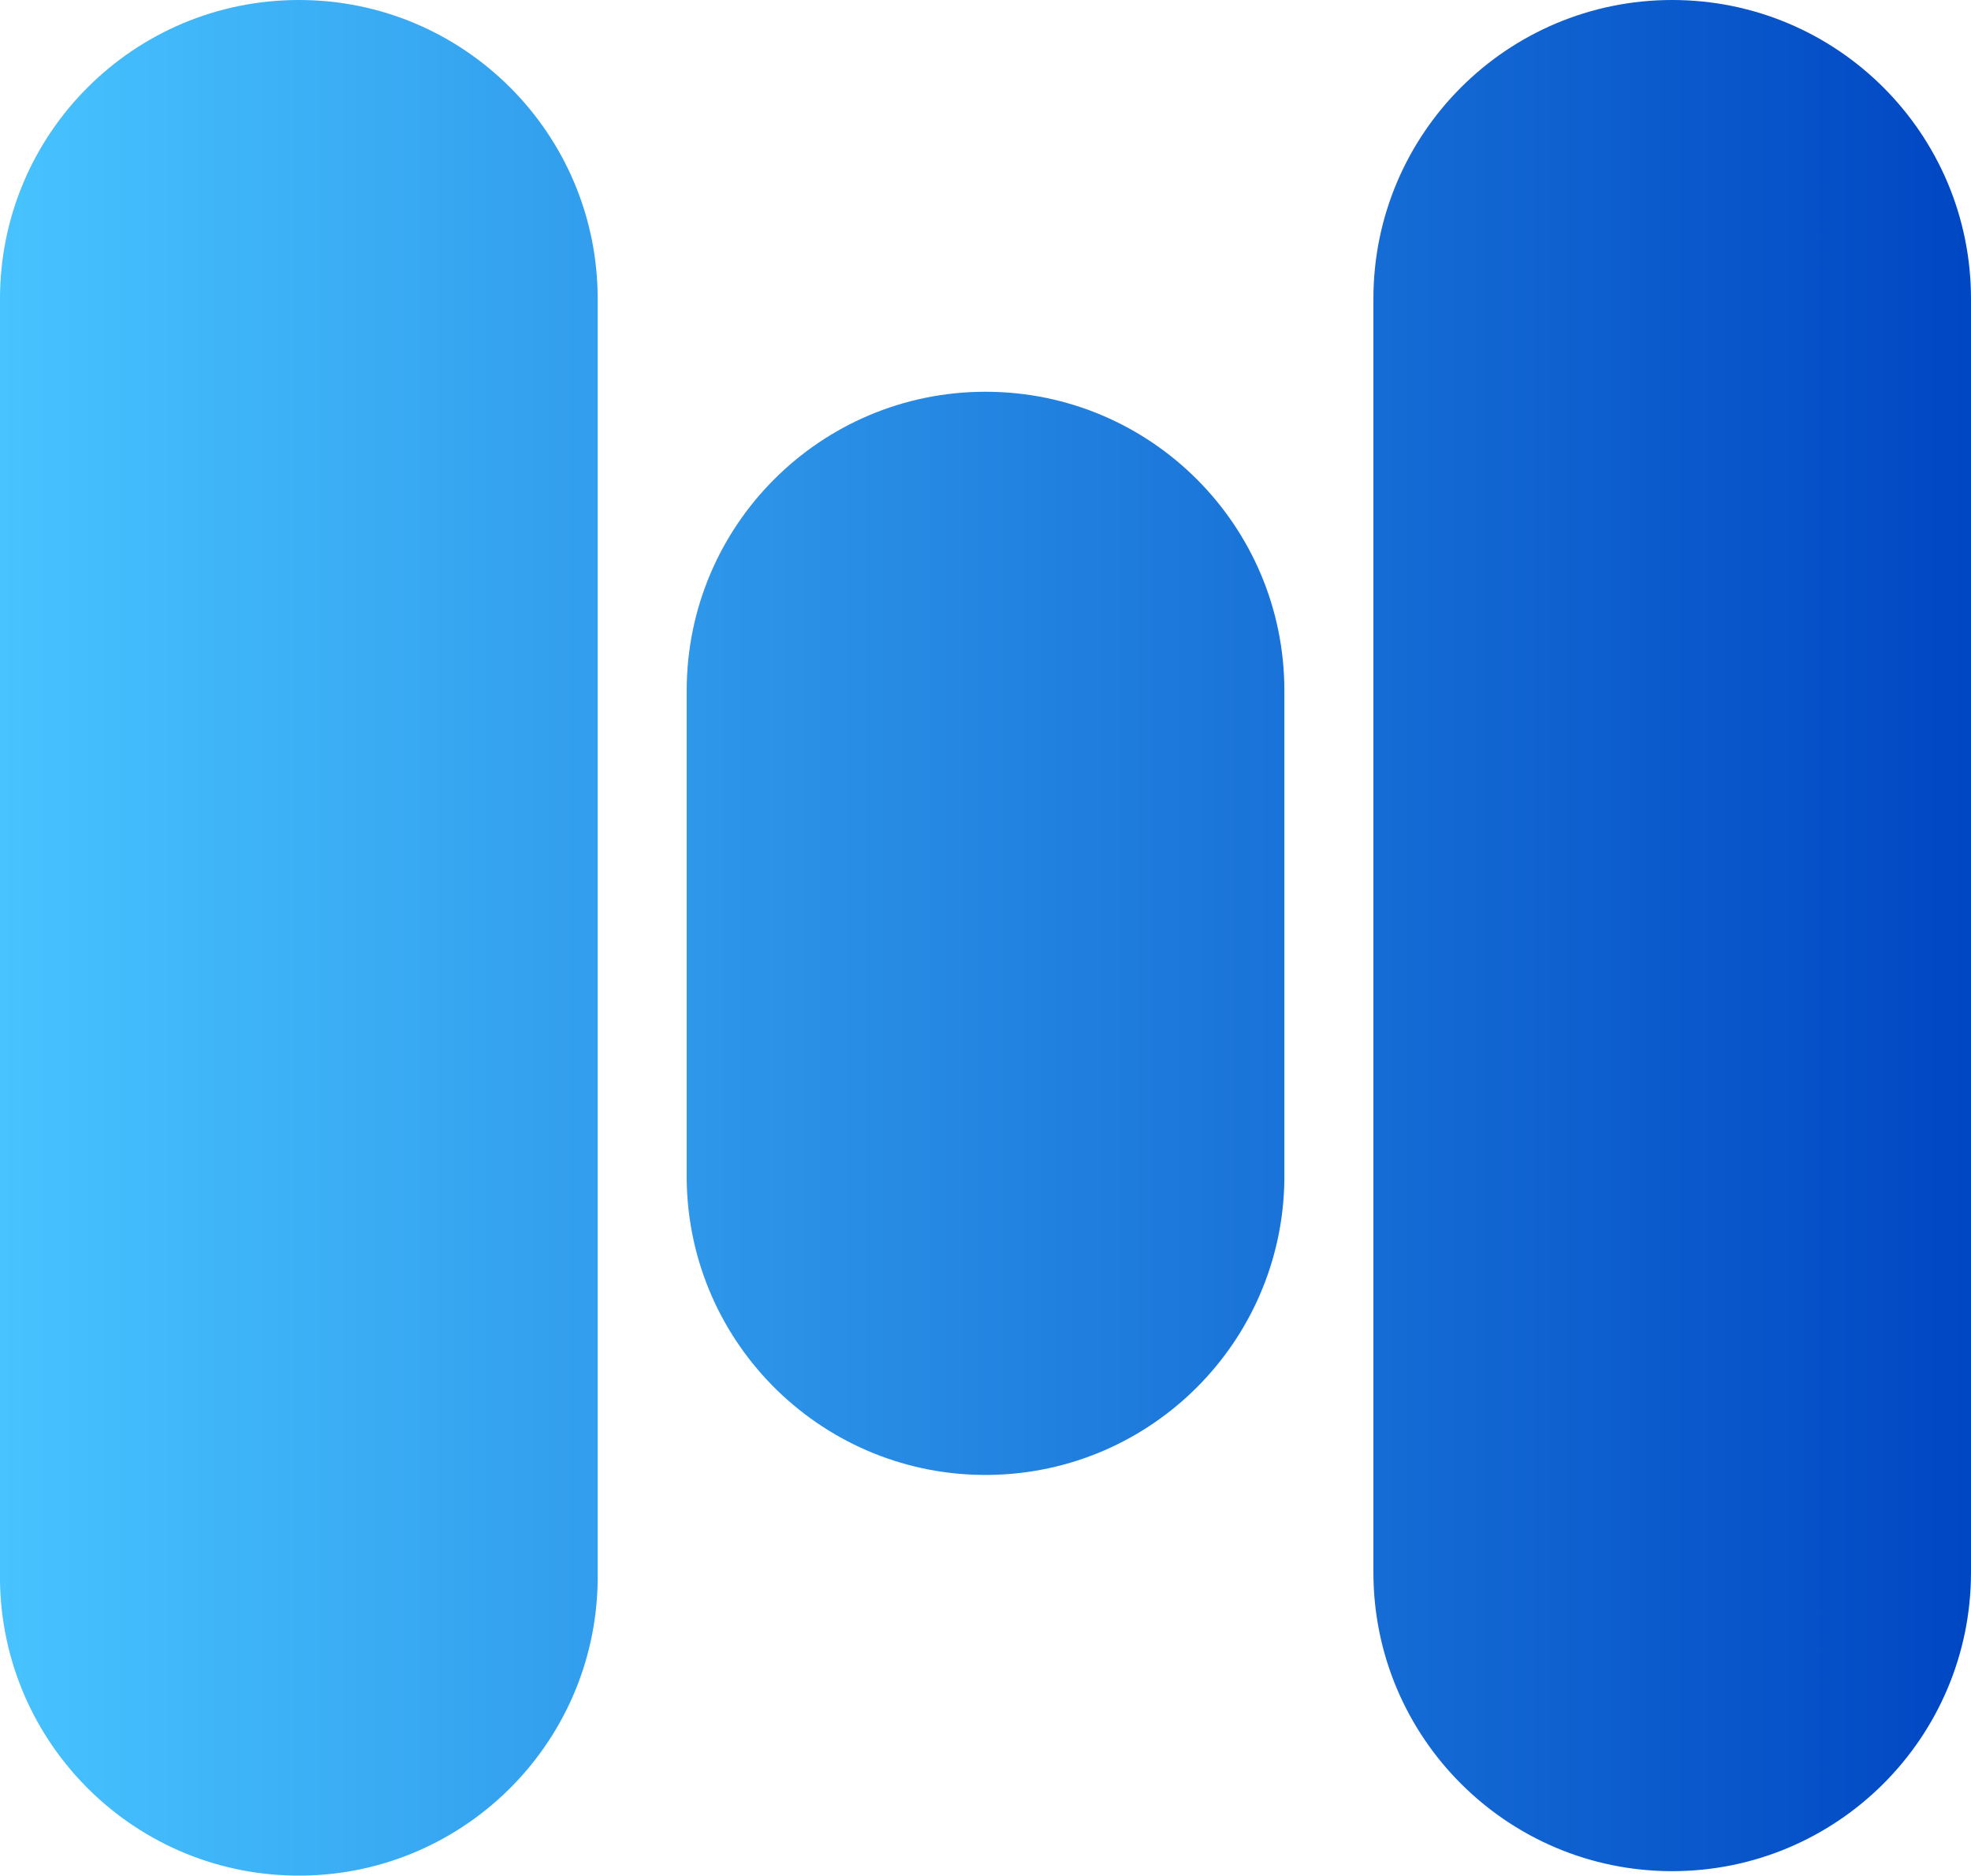 <?xml version="1.0" encoding="UTF-8"?>
<svg id="Layer_1" data-name="Layer 1" xmlns="http://www.w3.org/2000/svg" xmlns:xlink="http://www.w3.org/1999/xlink" viewBox="0 0 302.84 288.13">
  <defs>
    <style>
      .cls-1 {
        fill: url(#linear-gradient);
      }
    </style>
    <linearGradient id="linear-gradient" x1="0" y1="144.6" x2="302.84" y2="144.6" gradientTransform="translate(0 288.66) scale(1 -1)" gradientUnits="userSpaceOnUse">
      <stop offset="0" stop-color="#47c3ff"/>
      <stop offset="1" stop-color="#0047c3"/>
    </linearGradient>
  </defs>
  <path class="cls-1" d="M302.84,45.91V241.53c0,25.36-20.55,45.91-45.91,45.91s-45.91-20.55-45.91-45.91V45.91c0-25.36,20.55-45.91,45.91-45.91s45.91,20.55,45.91,45.91Zm-151.42,14.27c-25.36,0-45.91,20.55-45.91,45.91h0v75.24c.37,25.36,21.23,45.61,46.59,45.24,24.83-.37,44.87-20.41,45.24-45.24V106.09c0-25.35-20.54-45.9-45.89-45.91,0,0-.02,0-.03,0ZM45.92,0C20.56,0,0,20.54,0,45.9c0,0,0,0,0,.01V241.53c-.37,25.36,19.88,46.22,45.24,46.59s46.22-19.88,46.59-45.24c0-.45,0-.9,0-1.35V45.91C91.84,20.56,71.29,0,45.94,0c0,0-.01,0-.02,0Z"/>
</svg>